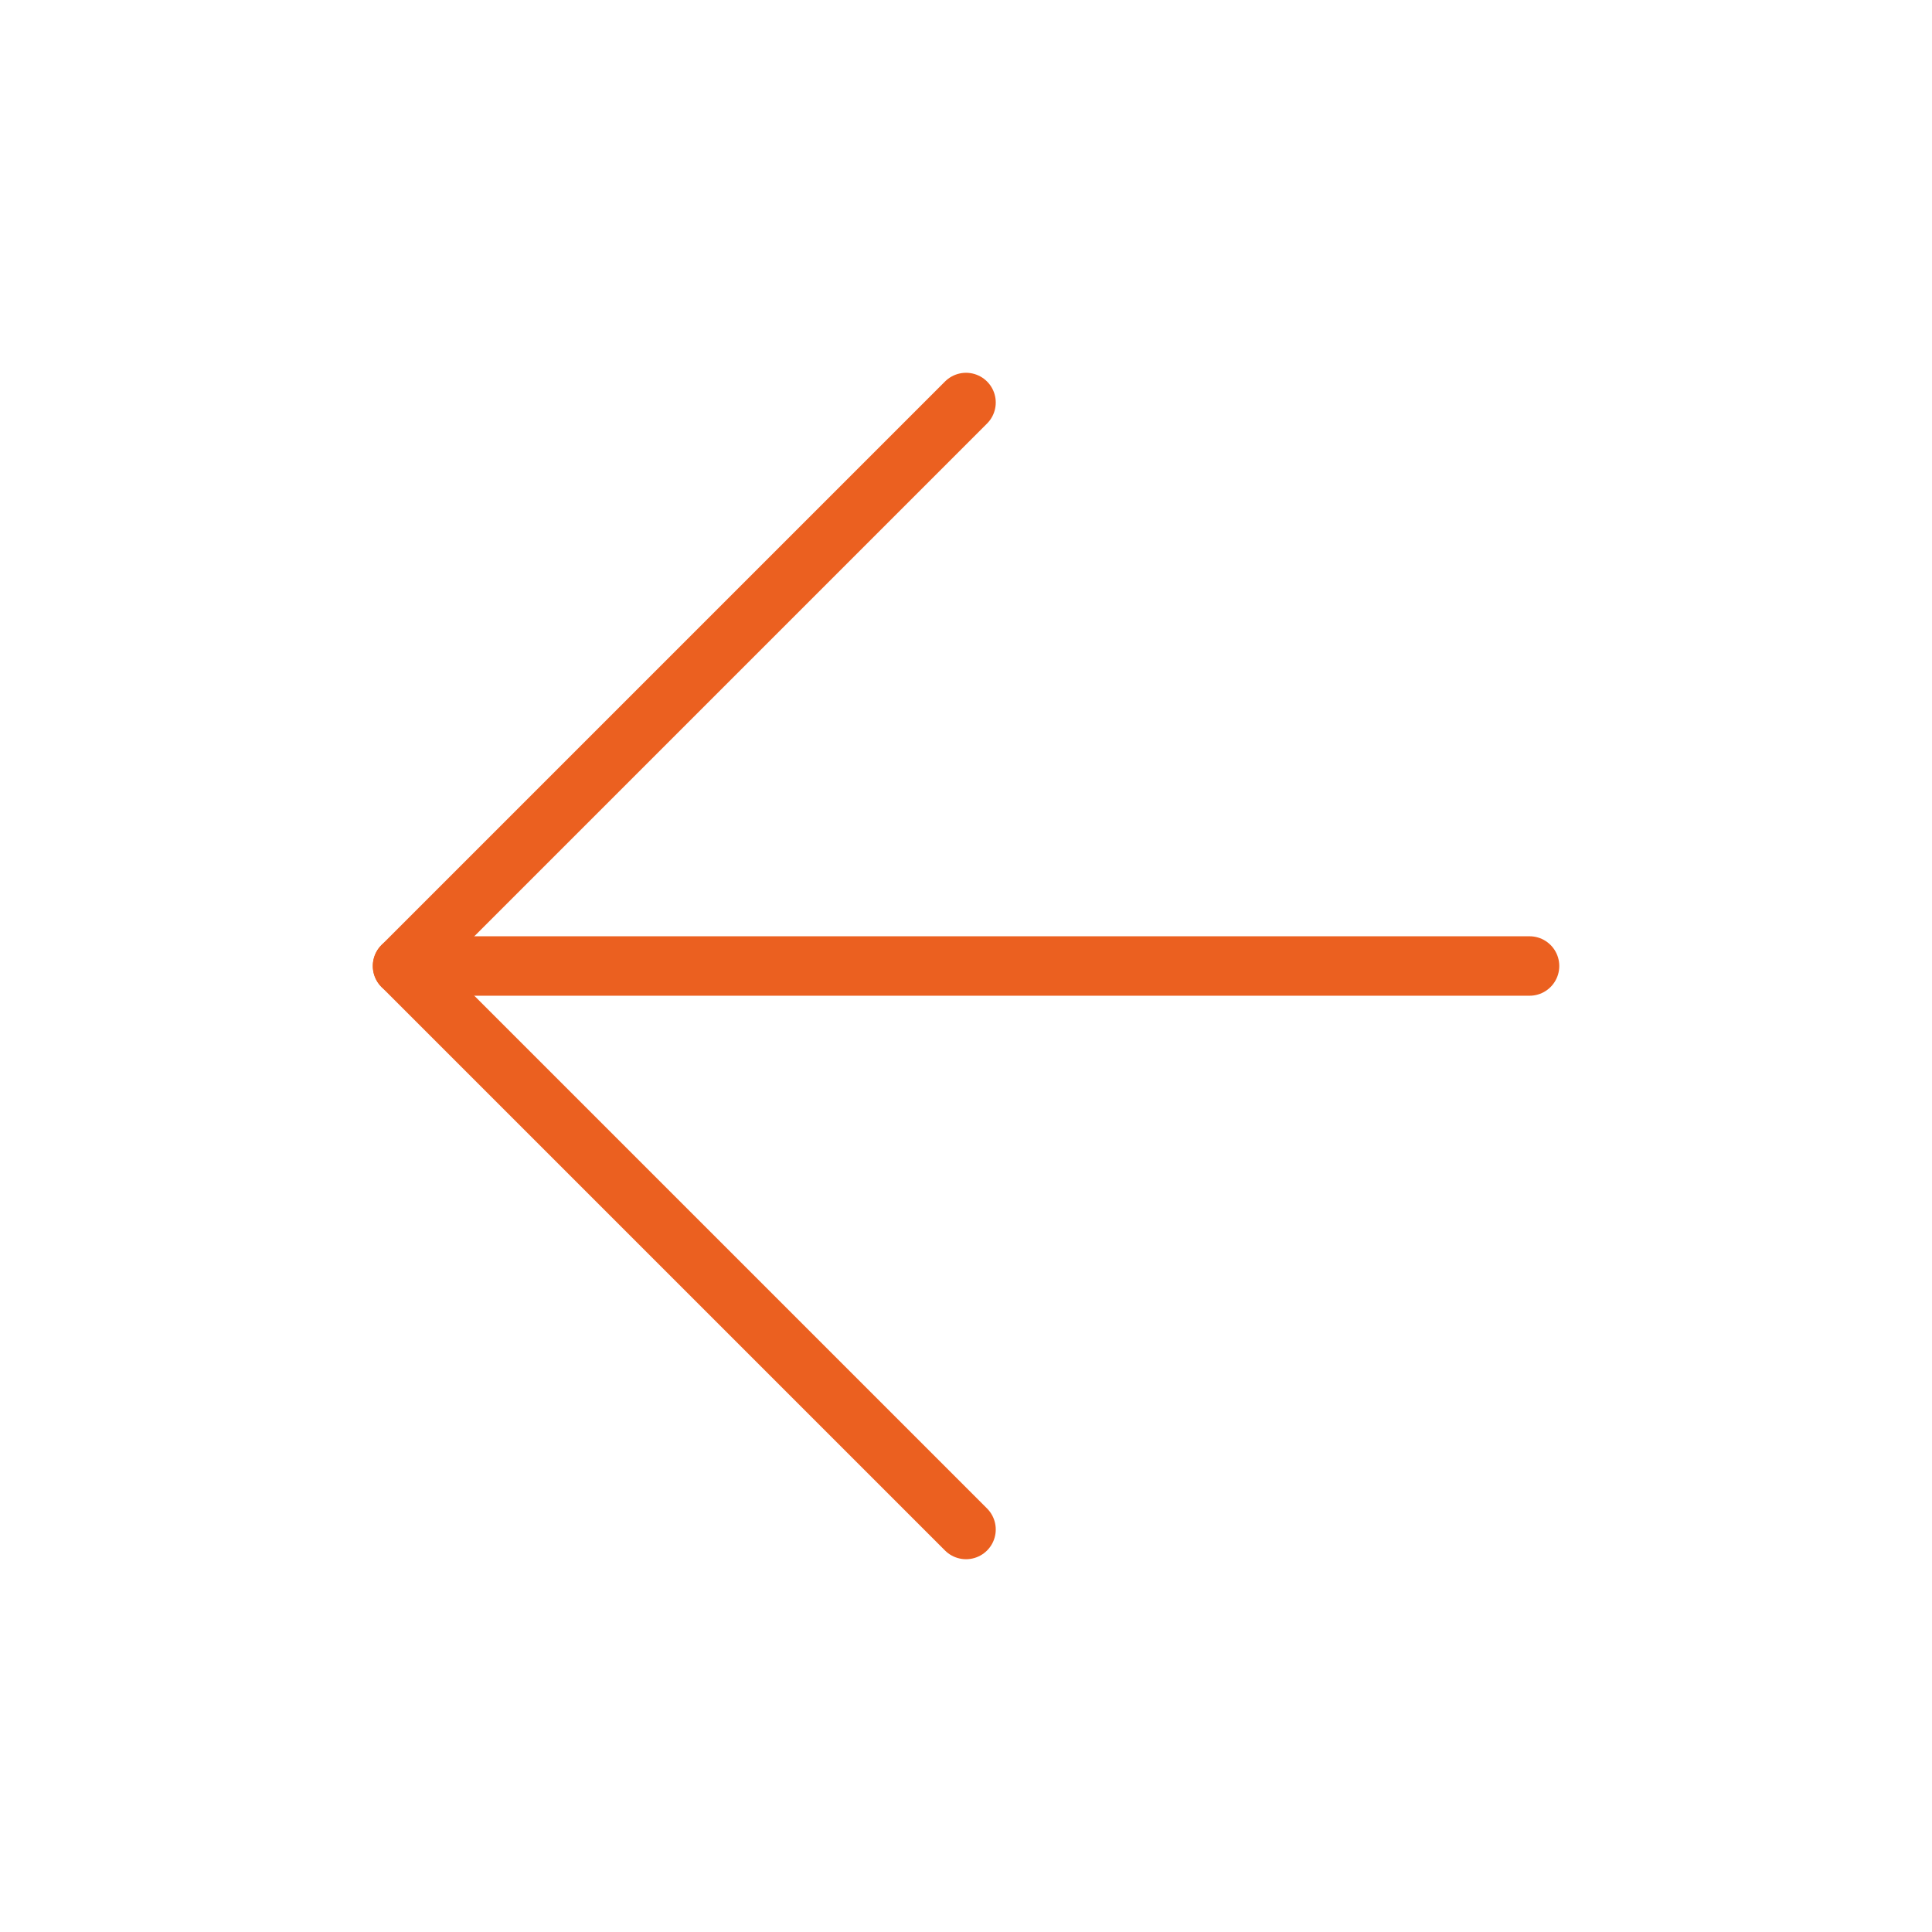 <svg width="65" height="65" viewBox="0 0 65 65" fill="none" xmlns="http://www.w3.org/2000/svg">
<g id="Icon">
<path id="Vector" d="M51.46 32.5L13.543 32.5" stroke="#EB6020" stroke-width="2" stroke-linecap="round" stroke-linejoin="round"/>
<path id="Vector_2" d="M32.501 51.458L13.543 32.5L32.501 13.542" stroke="#EB6020" stroke-width="2" stroke-linecap="round" stroke-linejoin="round"/>
</g>
</svg>
